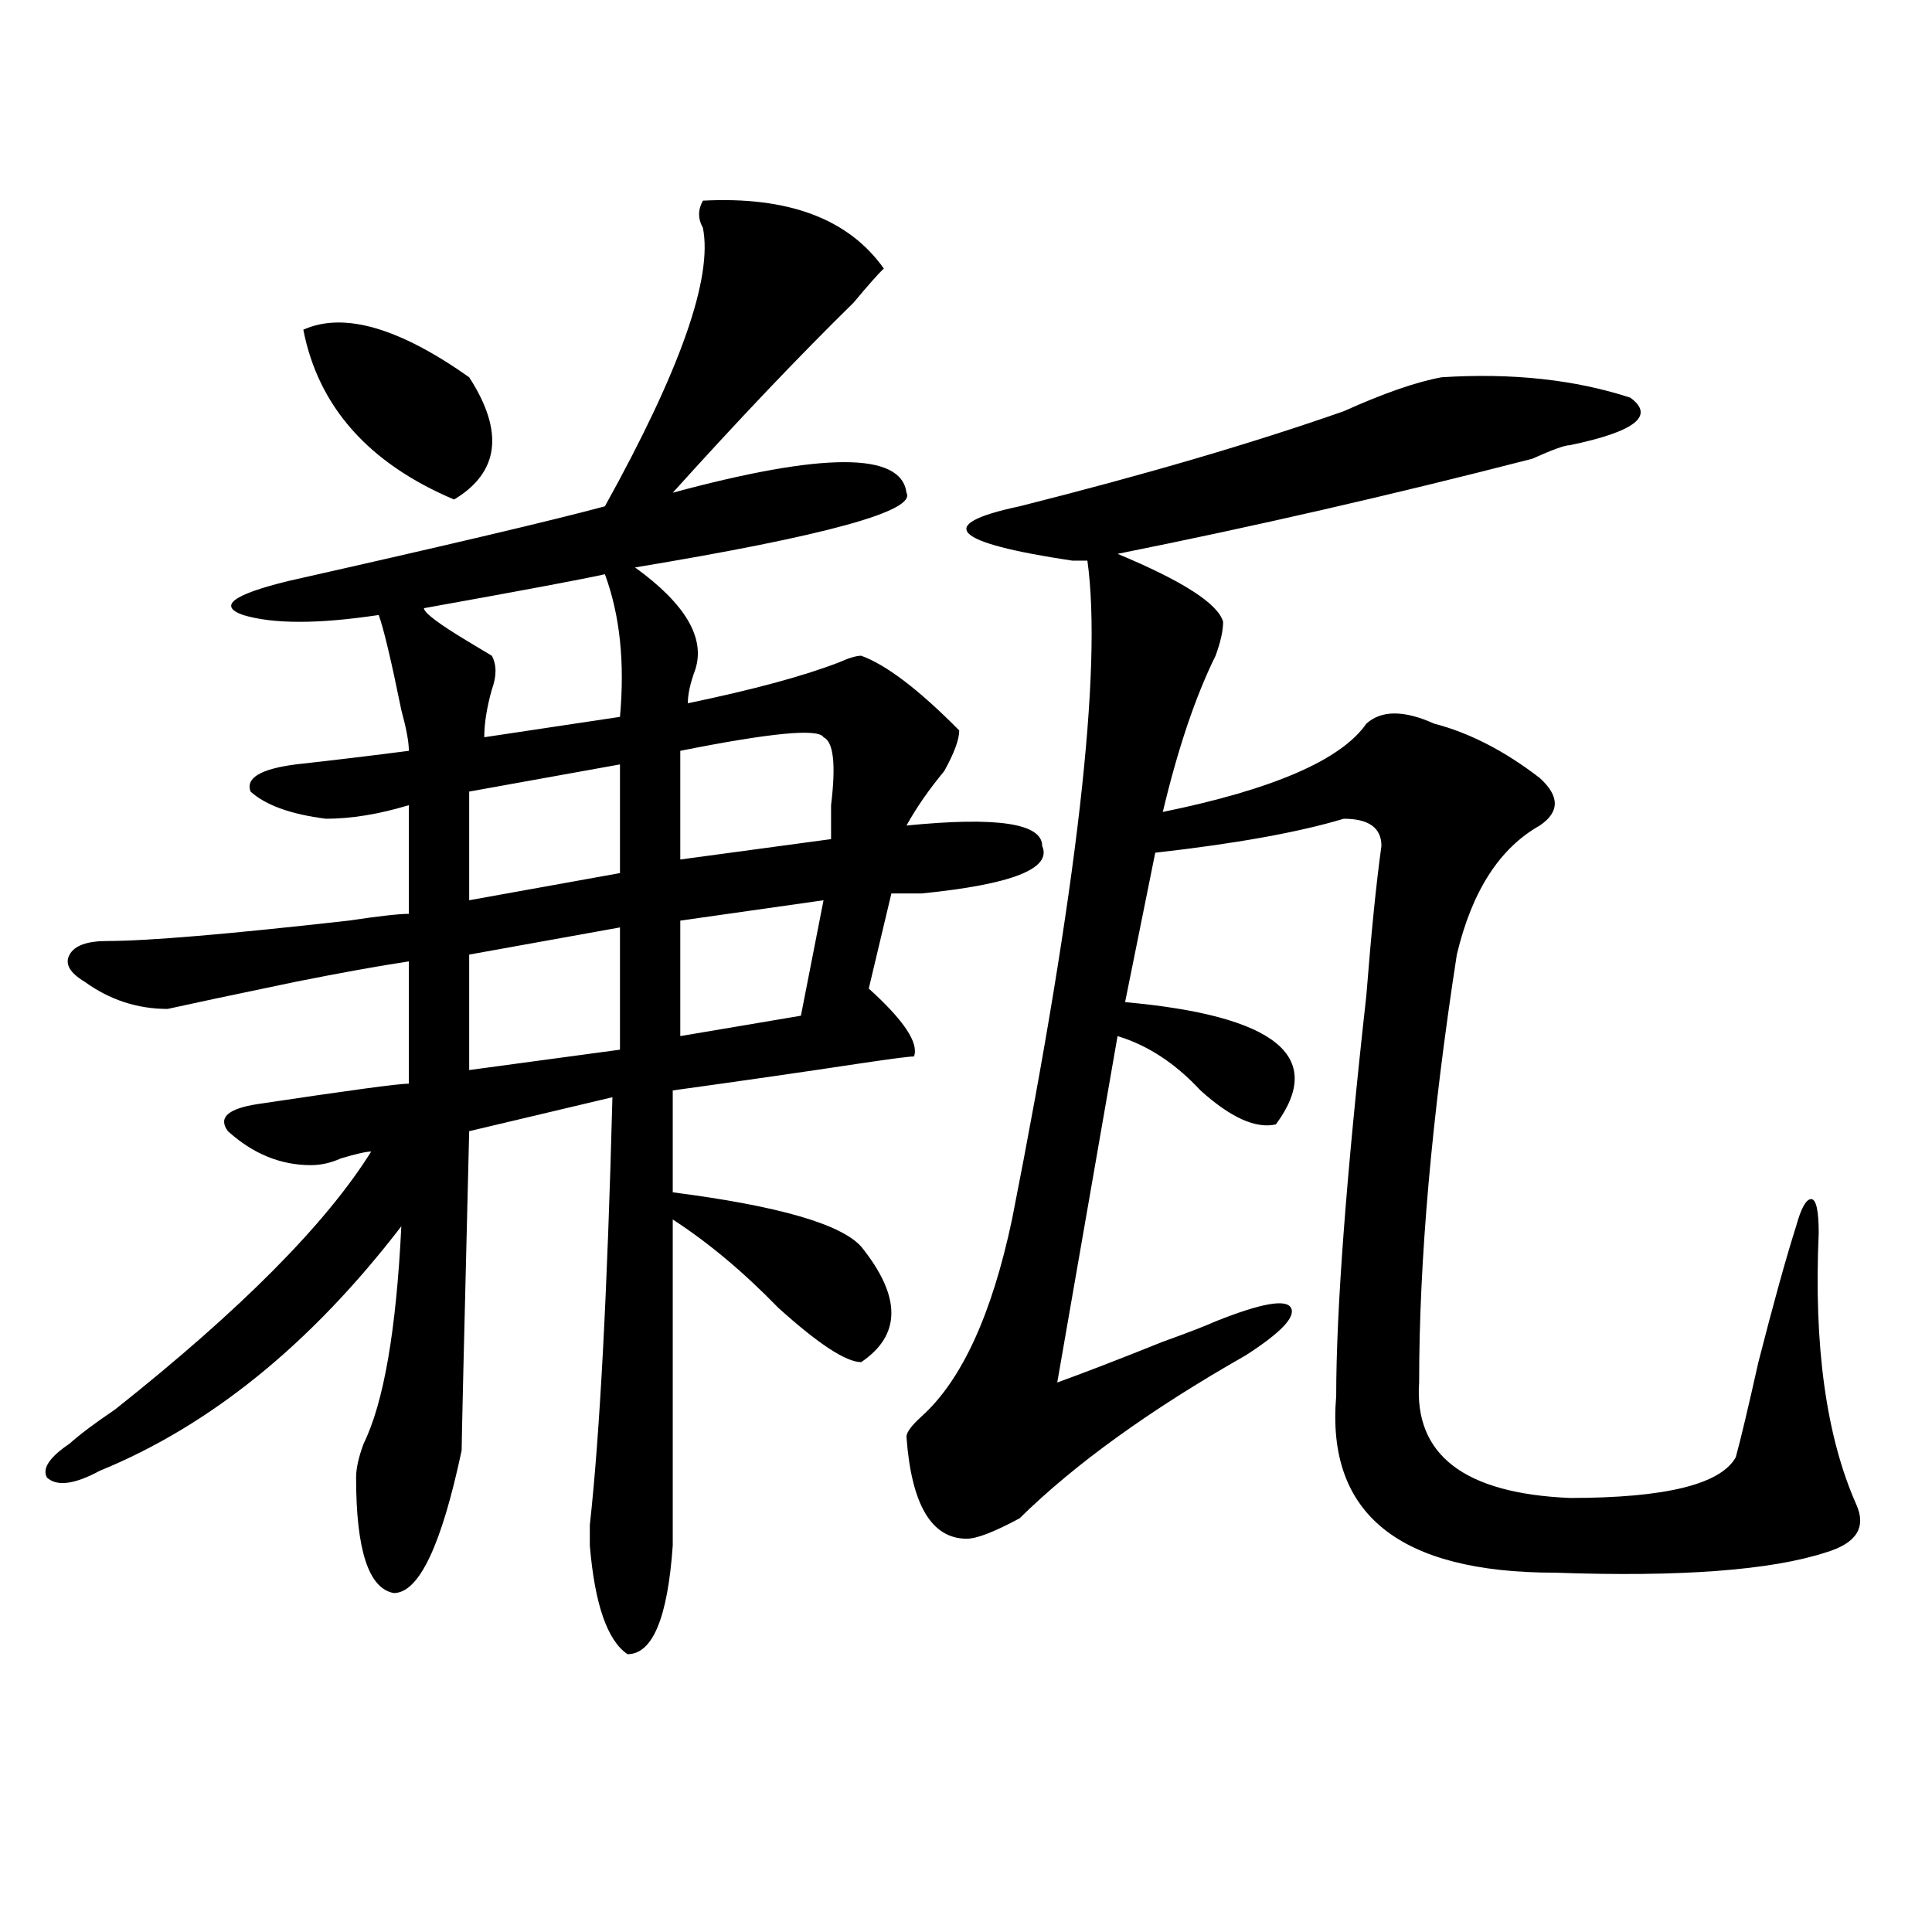 <?xml version="1.0" encoding="utf-8"?>
<!-- Generator: Adobe Illustrator 16.0.0, SVG Export Plug-In . SVG Version: 6.00 Build 0)  -->
<!DOCTYPE svg PUBLIC "-//W3C//DTD SVG 1.1//EN" "http://www.w3.org/Graphics/SVG/1.1/DTD/svg11.dtd">
<svg version="1.1" id="图层_1" xmlns="http://www.w3.org/2000/svg" xmlns:xlink="http://www.w3.org/1999/xlink" x="0px" y="0px"
	 width="1000px" height="1000px" viewBox="0 0 1000 1000" enable-background="new 0 0 1000 1000" xml:space="preserve">
<path d="M539.426,437.844c5.183,11.756-15.609,19.94-62.438,24.609c-7.805,0-13.048,0-15.609,0l-11.707,49.219
	c18.171,16.425,25.976,28.125,23.414,35.156c-2.622,0-11.707,1.209-27.316,3.516c-31.219,4.725-63.778,9.394-97.559,14.063v52.734
	c54.633,7.031,87.132,16.425,97.559,28.125c20.792,25.818,20.792,45.703,0,59.766c-7.805,0-22.134-9.338-42.926-28.125
	c-18.231-18.731-36.462-33.947-54.633-45.703v168.75c-2.622,37.463-10.427,56.25-23.414,56.25
	c-10.427-7.031-16.95-25.818-19.512-56.25c0-2.362,0-5.822,0-10.547c5.183-46.856,9.085-120.685,11.707-221.484L242.848,585.5
	c-2.622,105.469-3.902,160.565-3.902,165.234c-10.427,49.219-22.134,73.828-35.121,73.828
	c-13.048-2.362-19.512-22.303-19.512-59.766c0-4.669,1.28-10.547,3.902-17.578c10.366-21.094,16.89-58.557,19.512-112.5
	c-46.828,60.975-98.899,103.162-156.094,126.563c-13.048,7.031-22.134,8.24-27.316,3.516c-2.622-4.669,1.28-10.547,11.707-17.578
	c5.183-4.669,12.987-10.547,23.414-17.578c64.999-51.525,109.266-96.075,132.68-133.594c-2.622,0-7.805,1.209-15.609,3.516
	c-5.243,2.362-10.427,3.516-15.609,3.516c-15.609,0-29.938-5.822-42.926-17.578c-5.243-7.031,0-11.7,15.609-14.063
	c46.828-7.031,72.804-10.547,78.047-10.547v-63.281c-15.609,2.362-35.121,5.878-58.535,10.547
	c-33.841,7.031-55.974,11.756-66.34,14.063c-15.609,0-29.938-4.669-42.926-14.063c-7.805-4.669-10.427-9.338-7.805-14.063
	c2.562-4.669,9.085-7.031,19.512-7.031c20.792,0,62.438-3.516,124.875-10.547c15.609-2.307,25.976-3.516,31.219-3.516v-56.25
	c-15.609,4.725-29.938,7.031-42.926,7.031c-18.231-2.307-31.219-7.031-39.023-14.063c-2.622-7.031,5.183-11.7,23.414-14.063
	c20.792-2.307,40.304-4.669,58.535-7.031c0-4.669-1.341-11.7-3.902-21.094c-5.243-25.763-9.146-42.188-11.707-49.219
	c-31.219,4.725-54.633,4.725-70.242,0c-13.048-4.669-5.243-10.547,23.414-17.578c83.229-18.731,137.862-31.641,163.898-38.672
	c39.023-70.313,55.913-118.322,50.73-144.141c-2.622-4.669-2.622-9.338,0-14.063c44.206-2.307,75.425,9.394,93.656,35.156
	c-2.622,2.362-7.805,8.24-15.609,17.578c-28.657,28.125-59.876,60.975-93.656,98.438c78.047-21.094,118.351-21.094,120.973,0
	c5.183,9.394-41.646,22.303-140.484,38.672c25.976,18.787,36.401,36.365,31.219,52.734c-2.622,7.031-3.902,12.909-3.902,17.578
	c33.78-7.031,59.815-14.063,78.047-21.094c5.183-2.307,9.085-3.516,11.707-3.516c12.987,4.725,29.878,17.578,50.73,38.672
	c0,4.725-2.622,11.756-7.805,21.094c-7.805,9.394-14.329,18.787-19.512,28.125C516.012,422.628,539.426,426.144,539.426,437.844z
	 M156.996,170.656c20.792-9.338,49.39-1.153,85.852,24.609c18.171,28.125,15.609,49.219-7.805,63.281
	C190.776,239.815,164.801,210.537,156.996,170.656z M313.09,297.219c-10.427,2.362-41.646,8.24-93.656,17.578
	c0,2.362,7.805,8.24,23.414,17.578l11.707,7.031c2.562,4.725,2.562,10.547,0,17.578c-2.622,9.394-3.902,17.578-3.902,24.609
	l70.242-10.547C323.456,342.922,320.895,318.313,313.09,297.219z M320.895,395.656l-78.047,14.063v56.25l78.047-14.063V395.656z
	 M320.895,480.031l-78.047,14.063v59.766l78.047-10.547V480.031z M426.258,381.594c-2.622-4.669-27.316-2.307-74.145,7.031v56.25
	l78.047-10.547c0-4.669,0-10.547,0-17.578C432.722,395.656,431.44,383.956,426.258,381.594z M426.258,465.969l-74.145,10.547v59.766
	l62.438-10.547L426.258,465.969z M746.25,195.266c36.401-2.307,68.901,1.209,97.559,10.547c12.987,9.394,2.562,17.578-31.219,24.609
	c-2.622,0-9.146,2.362-19.512,7.031c-72.864,18.787-144.387,35.156-214.629,49.219c33.78,14.063,52.011,25.818,54.633,35.156
	c0,4.725-1.341,10.547-3.902,17.578c-10.427,21.094-19.512,48.065-27.316,80.859c57.194-11.7,92.315-26.916,105.363-45.703
	c7.805-7.031,19.512-7.031,35.121,0c18.171,4.725,36.401,14.063,54.633,28.125c10.366,9.394,10.366,17.578,0,24.609
	c-20.853,11.756-35.121,34.003-42.926,66.797c-13.048,84.375-19.512,158.203-19.512,221.484
	c-2.622,37.519,23.414,57.459,78.047,59.766c49.39,0,78.047-7.031,85.852-21.094c2.562-9.338,6.464-25.763,11.707-49.219
	c7.805-30.432,14.269-53.888,19.512-70.313c2.562-9.338,5.183-14.063,7.805-14.063c2.562,0,3.902,5.878,3.902,17.578
	c-2.622,58.612,3.902,105.469,19.512,140.625c5.183,11.756,0,19.885-15.609,24.609c-28.657,9.338-75.485,12.854-140.484,10.547
	c-80.669,0-118.411-30.432-113.168-91.406c0-44.494,5.183-113.653,15.609-207.422c2.562-32.794,5.183-58.557,7.805-77.344
	c0-9.338-6.524-14.063-19.512-14.063c-23.414,7.031-55.974,12.909-97.559,17.578l-15.609,77.344
	c78.047,7.031,104.022,28.125,78.047,63.281c-10.427,2.362-23.414-3.516-39.023-17.578c-13.048-14.063-27.316-23.4-42.926-28.125
	L547.23,715.578c12.987-4.669,31.219-11.7,54.633-21.094c12.987-4.669,22.073-8.185,27.316-10.547
	c23.414-9.338,36.401-11.7,39.023-7.031c2.562,4.725-5.243,12.909-23.414,24.609c-49.45,28.125-88.474,56.25-117.07,84.375
	c-13.048,7.031-22.134,10.547-27.316,10.547c-18.231,0-28.657-17.578-31.219-52.734c0-2.307,2.562-5.822,7.805-10.547
	c20.792-18.731,36.401-52.734,46.828-101.953c33.78-171.057,46.828-284.766,39.023-341.016c-2.622,0-5.243,0-7.805,0
	c-62.438-9.338-71.583-18.731-27.316-28.125c64.999-16.369,120.973-32.794,167.801-49.219
	C716.312,203.506,733.202,197.628,746.25,195.266z"/>
</svg>
